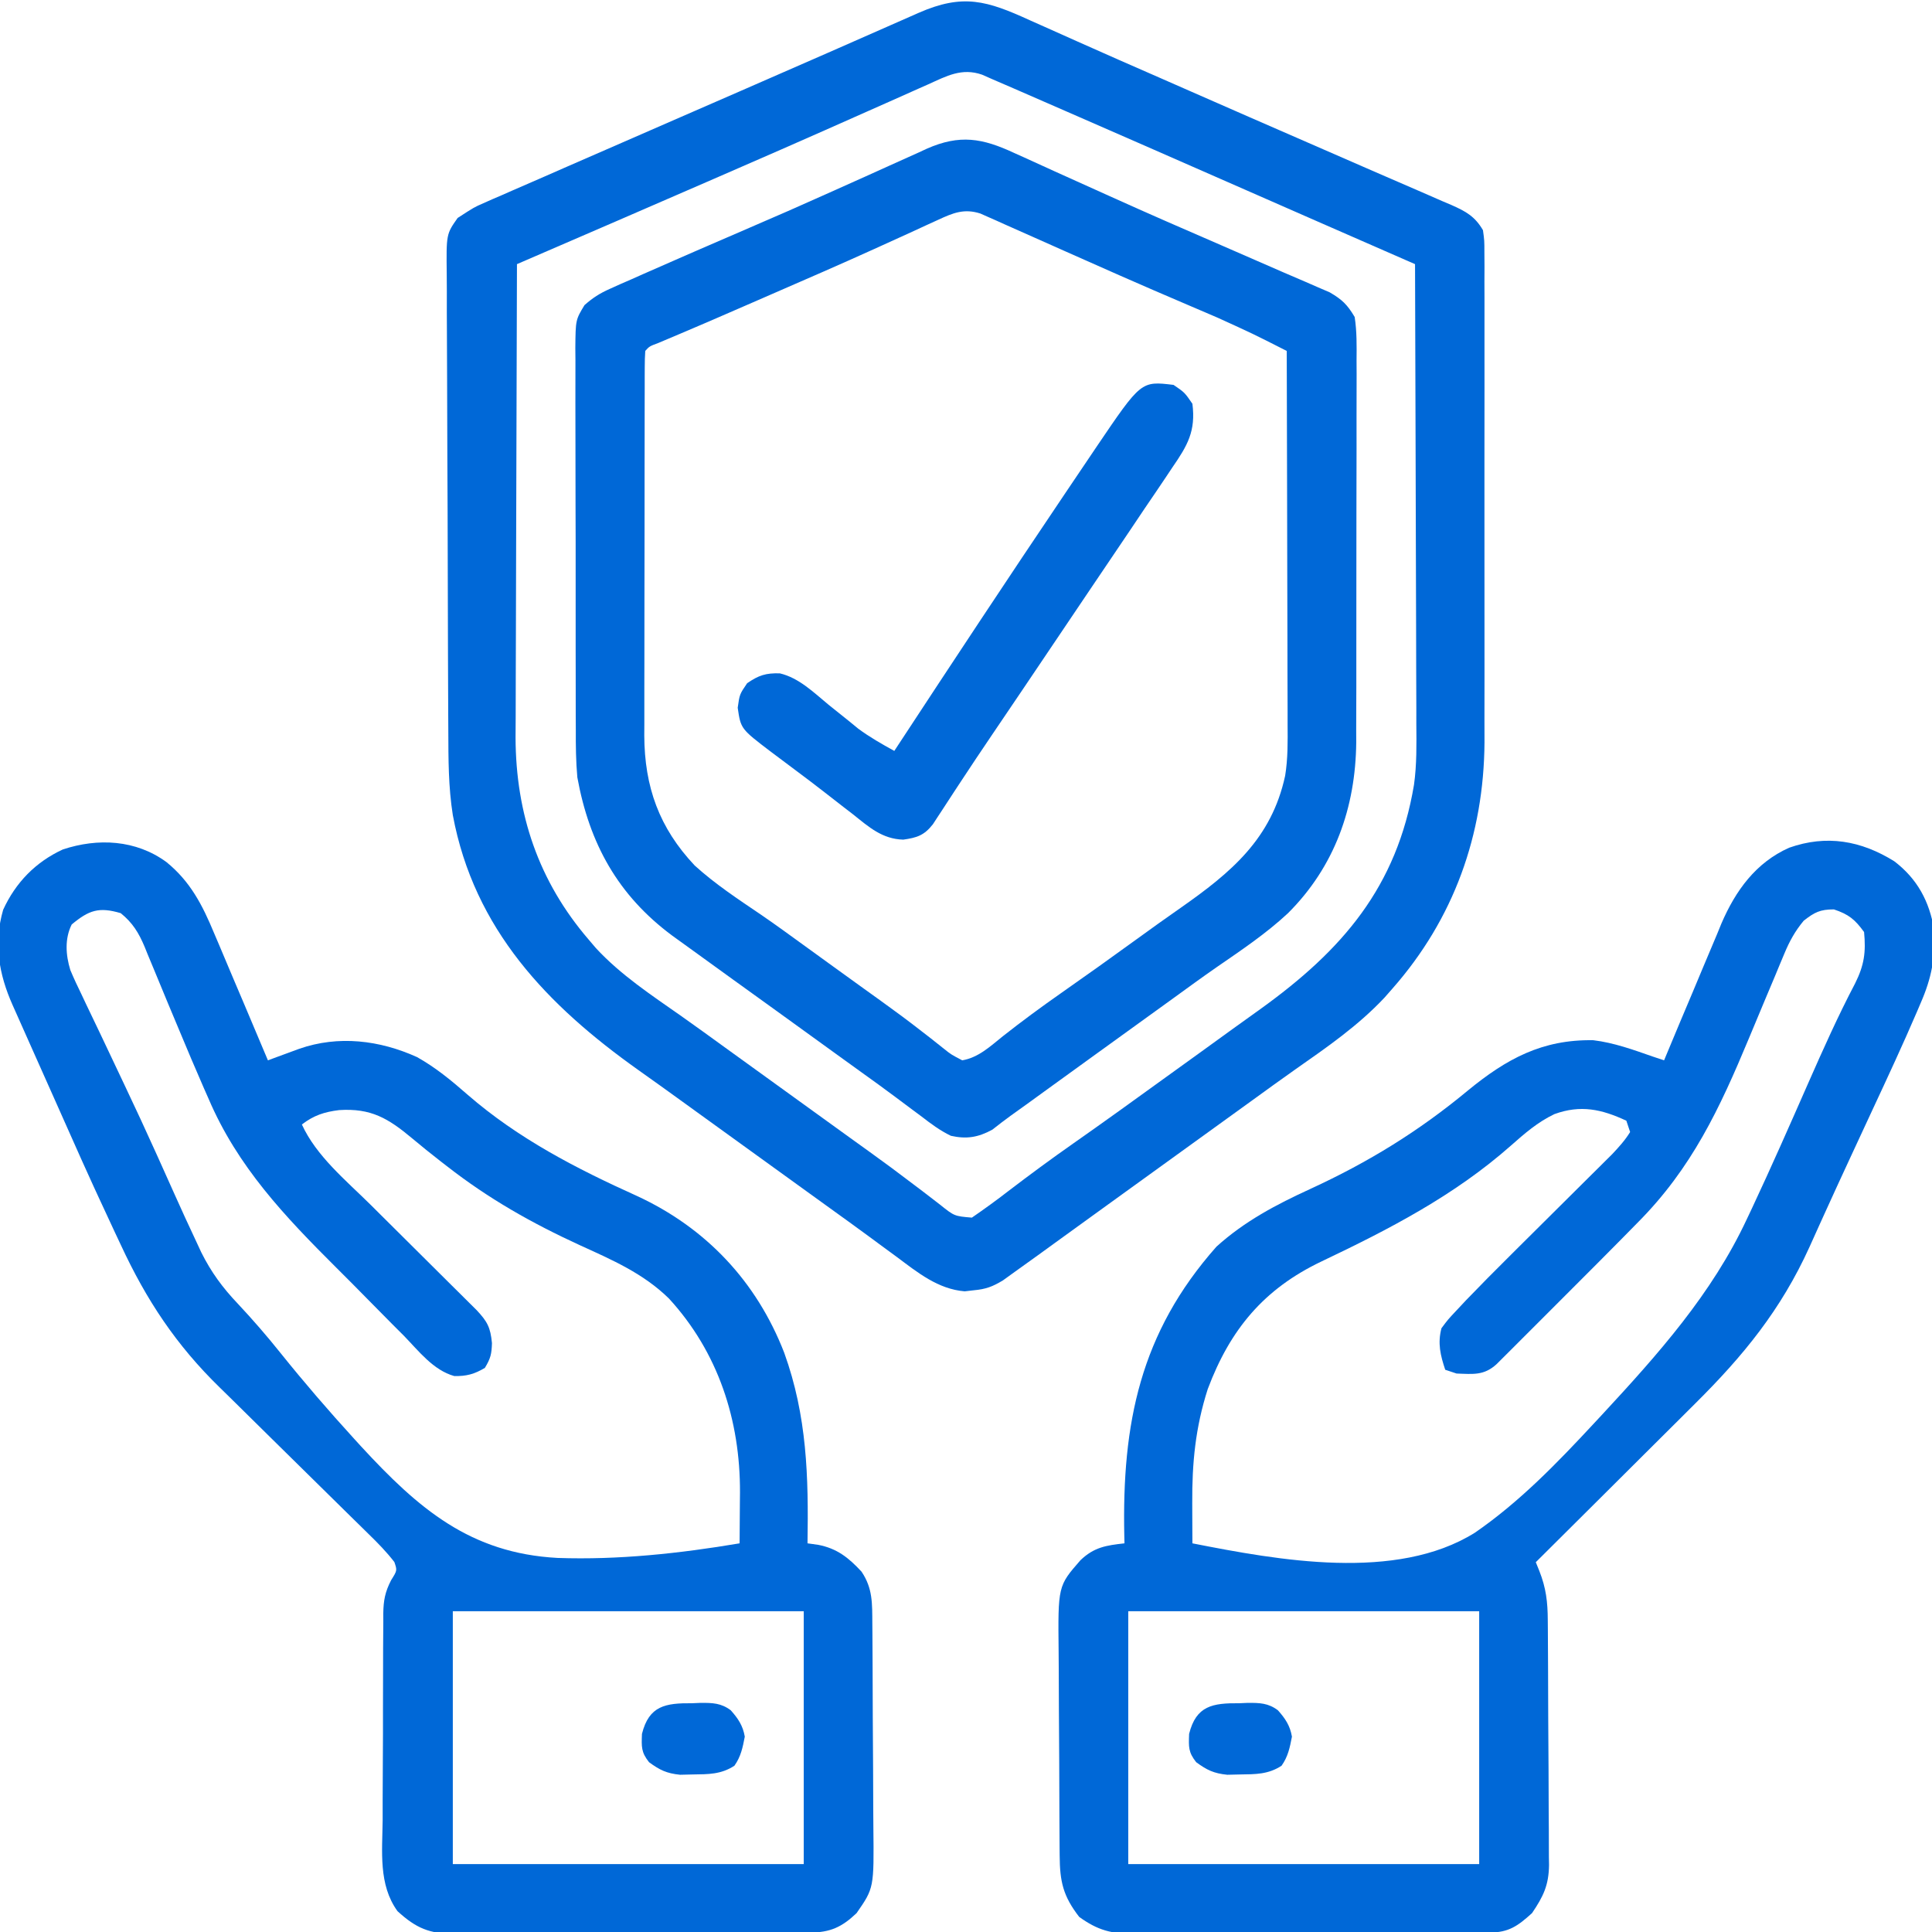 <?xml version="1.0" encoding="UTF-8"?>
<svg version="1.1" xmlns="http://www.w3.org/2000/svg" width="512" height="512">
<path d="M0 0 C6.082 4.634 9.322 10.633 10.543 18.133 C10.937 25.415 9.881 30.961 6.992 37.555 C6.528 38.647 6.528 38.647 6.054 39.761 C2.294 48.524 -1.729 57.17 -5.758 65.812 C-6.956 68.392 -8.153 70.971 -9.35 73.551 C-10.137 75.248 -10.926 76.945 -11.714 78.642 C-13.968 83.496 -16.203 88.357 -18.414 93.23 C-19.149 94.85 -19.149 94.85 -19.899 96.502 C-20.764 98.41 -21.626 100.319 -22.483 102.231 C-30.019 118.828 -39.989 131.043 -52.82 143.758 C-54.042 144.976 -55.264 146.195 -56.485 147.414 C-59.67 150.592 -62.861 153.763 -66.053 156.933 C-69.322 160.181 -72.584 163.434 -75.848 166.688 C-82.229 173.047 -88.616 179.401 -95.008 185.75 C-94.698 186.513 -94.389 187.276 -94.07 188.062 C-92.28 192.59 -91.849 196.326 -91.831 201.14 C-91.824 201.89 -91.818 202.64 -91.811 203.412 C-91.791 205.895 -91.78 208.377 -91.77 210.859 C-91.765 211.708 -91.761 212.557 -91.757 213.432 C-91.736 217.927 -91.722 222.422 -91.713 226.917 C-91.702 231.552 -91.667 236.186 -91.627 240.821 C-91.601 244.391 -91.593 247.962 -91.589 251.532 C-91.585 253.24 -91.573 254.948 -91.554 256.656 C-91.53 259.052 -91.531 261.447 -91.538 263.843 C-91.519 264.892 -91.519 264.892 -91.499 265.962 C-91.556 271.383 -93.045 274.371 -96.008 278.75 C-99.781 282.163 -102.168 283.869 -107.225 283.897 C-108.552 283.908 -108.552 283.908 -109.906 283.919 C-110.879 283.922 -111.852 283.924 -112.854 283.927 C-113.877 283.934 -114.9 283.94 -115.954 283.947 C-119.351 283.967 -122.748 283.978 -126.145 283.988 C-127.303 283.992 -128.462 283.996 -129.656 284.001 C-135.792 284.022 -141.927 284.036 -148.062 284.045 C-154.4 284.056 -160.737 284.091 -167.074 284.13 C-171.946 284.156 -176.818 284.165 -181.69 284.168 C-184.026 284.173 -186.362 284.185 -188.698 284.203 C-191.97 284.228 -195.242 284.227 -198.514 284.22 C-199.959 284.239 -199.959 284.239 -201.432 284.259 C-207.489 284.212 -211.065 283.321 -216.008 279.75 C-220.271 274.253 -221.134 270.416 -221.185 263.56 C-221.195 262.467 -221.195 262.467 -221.205 261.351 C-221.224 258.939 -221.236 256.526 -221.246 254.113 C-221.25 253.288 -221.254 252.462 -221.258 251.611 C-221.279 247.238 -221.294 242.865 -221.303 238.492 C-221.314 233.988 -221.348 229.484 -221.388 224.979 C-221.414 221.505 -221.423 218.032 -221.426 214.558 C-221.431 212.898 -221.443 211.239 -221.461 209.579 C-221.645 192.053 -221.645 192.053 -215.666 185.216 C-212.029 181.746 -208.847 181.294 -204.008 180.75 C-204.024 180.112 -204.039 179.474 -204.055 178.817 C-204.691 148.951 -199.881 124.99 -179.637 102.129 C-172.182 95.383 -163.793 90.975 -154.715 86.81 C-139.35 79.734 -126.06 71.574 -113.008 60.75 C-102.783 52.361 -93.315 47.184 -79.77 47.418 C-74.313 48.074 -69.177 49.945 -64.008 51.75 C-63.018 52.08 -62.028 52.41 -61.008 52.75 C-60.788 52.219 -60.567 51.688 -60.34 51.14 C-58.025 45.566 -55.684 40.003 -53.33 34.446 C-52.456 32.376 -51.589 30.303 -50.729 28.228 C-49.485 25.229 -48.217 22.241 -46.945 19.254 C-46.571 18.338 -46.197 17.422 -45.811 16.478 C-42.054 7.77 -36.711 0.353 -27.867 -3.594 C-17.962 -7.09 -8.834 -5.5 0 0 Z M-24.008 15.75 C-26.29 18.496 -27.766 21.175 -29.133 24.464 C-29.524 25.396 -29.916 26.329 -30.319 27.289 C-30.734 28.293 -31.15 29.297 -31.578 30.332 C-32.484 32.484 -33.39 34.636 -34.297 36.787 C-35.71 40.157 -37.119 43.529 -38.521 46.903 C-46.259 65.479 -53.674 81.353 -68.008 95.75 C-69.507 97.274 -71.006 98.798 -72.504 100.322 C-76.78 104.655 -81.081 108.963 -85.39 113.263 C-88.099 115.966 -90.803 118.675 -93.506 121.385 C-95.226 123.104 -96.947 124.824 -98.668 126.543 C-99.476 127.353 -100.284 128.164 -101.117 128.998 C-101.862 129.74 -102.608 130.482 -103.375 131.247 C-104.03 131.901 -104.686 132.556 -105.361 133.23 C-108.71 136.321 -111.578 135.905 -116.008 135.75 C-117.493 135.255 -117.493 135.255 -119.008 134.75 C-120.3 130.874 -121.048 127.722 -120.008 123.75 C-118.297 121.451 -118.297 121.451 -116.037 119.044 C-114.807 117.73 -114.807 117.73 -113.553 116.388 C-109.719 112.414 -105.847 108.485 -101.922 104.602 C-100.686 103.372 -100.686 103.372 -99.426 102.117 C-96.831 99.534 -94.232 96.954 -91.633 94.375 C-88.185 90.953 -84.74 87.529 -81.297 84.102 C-80.509 83.322 -79.722 82.543 -78.911 81.74 C-78.179 81.012 -77.448 80.284 -76.694 79.534 C-75.732 78.58 -75.732 78.58 -74.751 77.606 C-72.977 75.717 -71.373 73.957 -70.008 71.75 C-70.338 70.76 -70.668 69.77 -71.008 68.75 C-77.539 65.71 -83.096 64.465 -90.07 67 C-94.53 69.128 -97.963 72.131 -101.633 75.375 C-116.576 88.573 -133.856 97.51 -151.793 106.043 C-167.026 113.302 -175.99 124.011 -181.945 139.875 C-185.223 150.114 -186.113 159.457 -186.051 170.156 C-186.048 171.176 -186.045 172.196 -186.041 173.247 C-186.033 175.748 -186.022 178.249 -186.008 180.75 C-163.229 185.238 -132.022 190.94 -111.178 177.952 C-99.34 169.812 -89.304 159.425 -79.57 148.938 C-78.516 147.805 -78.516 147.805 -77.44 146.65 C-62.653 130.693 -48.346 114.681 -39.07 94.812 C-38.62 93.861 -38.17 92.909 -37.706 91.929 C-32.561 80.961 -27.684 69.871 -22.807 58.782 C-18.883 49.875 -14.92 41.001 -10.394 32.378 C-7.955 27.509 -7.502 24.075 -8.008 18.75 C-10.429 15.403 -12.095 14.054 -16.008 12.75 C-19.667 12.75 -21.147 13.508 -24.008 15.75 Z M-203.008 198.75 C-203.008 220.86 -203.008 242.97 -203.008 265.75 C-172.318 265.75 -141.628 265.75 -110.008 265.75 C-110.008 243.64 -110.008 221.53 -110.008 198.75 C-140.698 198.75 -171.388 198.75 -203.008 198.75 Z " fill="#0068D7" transform="translate(502.008,228.25)"/>
<path d="M0 0 C6.335 5.159 9.523 11.394 12.611 18.83 C13.024 19.797 13.437 20.764 13.863 21.76 C15.169 24.821 16.456 27.89 17.744 30.959 C18.631 33.048 19.519 35.136 20.408 37.223 C22.575 42.317 24.727 47.417 26.869 52.522 C27.626 52.242 28.383 51.962 29.163 51.673 C30.155 51.309 31.147 50.944 32.169 50.569 C33.153 50.206 34.137 49.844 35.151 49.47 C45.558 45.839 56.463 47.167 66.404 51.67 C71.356 54.456 75.55 57.914 79.806 61.647 C93.193 73.265 108.578 81.199 124.642 88.451 C142.961 96.903 156.393 111.16 163.701 130.033 C169.758 146.835 170.15 162.814 169.869 180.522 C170.794 180.651 171.72 180.78 172.673 180.912 C177.677 181.867 180.765 184.329 184.181 188.022 C187.194 192.484 187.006 196.503 187.046 201.825 C187.052 202.554 187.059 203.283 187.066 204.035 C187.085 206.442 187.097 208.849 187.107 211.256 C187.111 212.081 187.115 212.906 187.119 213.756 C187.14 218.122 187.154 222.488 187.164 226.855 C187.175 231.352 187.209 235.848 187.249 240.344 C187.275 243.814 187.284 247.283 187.287 250.753 C187.292 252.41 187.304 254.066 187.322 255.723 C187.492 271.862 187.492 271.862 182.869 278.522 C178.949 282.25 175.888 283.639 170.524 283.669 C169.637 283.676 168.749 283.683 167.835 283.691 C166.379 283.695 166.379 283.695 164.893 283.699 C163.868 283.705 162.843 283.712 161.788 283.719 C158.392 283.738 154.995 283.75 151.599 283.76 C149.86 283.766 149.86 283.766 148.086 283.772 C141.952 283.793 135.818 283.808 129.684 283.817 C123.345 283.828 117.007 283.862 110.668 283.902 C105.796 283.928 100.924 283.937 96.052 283.94 C93.716 283.945 91.379 283.957 89.042 283.975 C85.772 284 82.503 283.999 79.233 283.992 C77.785 284.011 77.785 284.011 76.309 284.031 C69.694 283.979 66.17 282.548 61.21 278.001 C56.121 270.978 57.188 262.156 57.275 253.889 C57.277 252.166 57.277 250.443 57.275 248.72 C57.276 245.121 57.295 241.522 57.327 237.923 C57.366 233.318 57.371 228.714 57.363 224.11 C57.36 220.556 57.372 217.003 57.389 213.45 C57.396 211.752 57.4 210.054 57.399 208.357 C57.4 205.983 57.422 203.61 57.449 201.236 C57.446 200.541 57.443 199.846 57.44 199.129 C57.501 195.611 57.903 193.454 59.52 190.29 C61.141 187.707 61.141 187.707 60.383 185.483 C58.332 182.827 56.047 180.48 53.644 178.149 C53.112 177.625 52.58 177.101 52.032 176.56 C50.877 175.423 49.72 174.289 48.561 173.156 C46.717 171.351 44.881 169.539 43.046 167.724 C37.83 162.566 32.605 157.417 27.364 152.284 C24.154 149.139 20.957 145.982 17.767 142.816 C16.559 141.623 15.347 140.434 14.13 139.251 C2.588 128.022 -5.335 116.072 -12.131 101.397 C-12.898 99.768 -12.898 99.768 -13.681 98.107 C-15.178 94.918 -16.658 91.722 -18.131 88.522 C-18.512 87.695 -18.893 86.868 -19.286 86.016 C-21.455 81.284 -23.579 76.533 -25.688 71.774 C-27.16 68.457 -28.638 65.143 -30.117 61.829 C-31.587 58.535 -33.055 55.241 -34.523 51.947 C-35.259 50.294 -35.996 48.642 -36.733 46.989 C-37.773 44.656 -38.812 42.321 -39.85 39.987 C-40.166 39.278 -40.483 38.57 -40.808 37.84 C-44.454 29.628 -45.849 21.478 -43.295 12.623 C-39.994 5.423 -34.723 -0.016 -27.506 -3.353 C-18.219 -6.449 -8.098 -5.951 0 0 Z M-25.131 16.522 C-27.019 20.297 -26.712 24.636 -25.493 28.594 C-24.568 30.808 -23.558 32.957 -22.502 35.112 C-21.93 36.326 -21.93 36.326 -21.347 37.566 C-20.101 40.204 -18.835 42.831 -17.569 45.459 C-16.7 47.289 -15.834 49.12 -14.968 50.952 C-13.649 53.746 -12.328 56.539 -11.002 59.329 C-8.189 65.251 -5.434 71.196 -2.741 77.174 C-2.403 77.922 -2.066 78.67 -1.719 79.441 C-0.446 82.269 0.824 85.097 2.089 87.928 C3.974 92.146 5.899 96.342 7.869 100.522 C8.318 101.488 8.767 102.453 9.23 103.449 C11.844 108.673 14.852 112.765 18.88 117.003 C22.851 121.24 26.616 125.578 30.239 130.116 C36.475 137.889 42.967 145.409 49.681 152.772 C50.283 153.432 50.885 154.092 51.505 154.773 C66.758 171.326 80.469 183.146 103.633 184.391 C119.737 184.955 136.008 183.197 151.869 180.522 C151.904 177.023 151.924 173.524 151.943 170.026 C151.953 169.044 151.963 168.062 151.973 167.051 C152.049 147.906 146.206 129.876 133.139 115.637 C126.304 108.955 118.135 105.433 109.556 101.522 C96.785 95.657 85.368 89.21 74.244 80.522 C73.708 80.107 73.172 79.693 72.62 79.266 C70.064 77.281 67.552 75.257 65.072 73.178 C58.752 67.892 54.19 65.161 45.744 65.709 C41.832 66.198 39.054 67.08 35.869 69.522 C39.705 77.916 47.552 84.334 54.013 90.729 C54.864 91.576 55.715 92.423 56.592 93.296 C59.286 95.978 61.983 98.656 64.681 101.334 C68.253 104.88 71.822 108.428 75.388 111.979 C76.209 112.791 77.03 113.604 77.875 114.441 C78.634 115.196 79.392 115.95 80.173 116.728 C80.84 117.39 81.507 118.052 82.195 118.734 C85.011 121.742 85.846 123.283 86.244 127.459 C86.147 130.373 85.913 131.448 84.369 134.022 C81.609 135.677 79.463 136.265 76.237 136.186 C70.689 134.631 66.851 129.57 62.939 125.549 C61.9 124.507 60.859 123.467 59.817 122.428 C57.634 120.244 55.465 118.046 53.307 115.838 C50.576 113.046 47.818 110.282 45.05 107.527 C31.352 93.876 18.813 80.706 11.119 62.647 C10.727 61.763 10.336 60.88 9.933 59.969 C7.629 54.727 5.414 49.448 3.208 44.164 C2.266 41.909 1.321 39.655 0.376 37.4 C-0.867 34.436 -2.093 31.466 -3.31 28.491 C-3.883 27.113 -4.456 25.735 -5.03 24.358 C-5.411 23.411 -5.411 23.411 -5.799 22.444 C-7.364 18.722 -8.982 16.075 -12.131 13.522 C-17.903 11.812 -20.554 12.707 -25.131 16.522 Z M75.869 198.522 C75.869 220.632 75.869 242.742 75.869 265.522 C106.559 265.522 137.249 265.522 168.869 265.522 C168.869 243.412 168.869 221.302 168.869 198.522 C138.179 198.522 107.489 198.522 75.869 198.522 Z " fill="#0068D7" transform="translate(44.131,228.478)"/>
<path d="M0 0 C1.308 0.584 2.617 1.166 3.926 1.747 C6.779 3.015 9.629 4.291 12.477 5.571 C19.767 8.844 27.092 12.036 34.412 15.241 C37.014 16.381 39.615 17.524 42.215 18.667 C52.741 23.296 63.277 27.902 73.822 32.489 C79.474 34.947 85.123 37.413 90.771 39.881 C95.122 41.782 99.479 43.668 103.84 45.547 C105.664 46.343 107.489 47.14 109.312 47.938 C110.092 48.268 110.872 48.599 111.675 48.94 C115.531 50.643 117.931 51.966 120.062 55.625 C120.44 58.368 120.44 58.368 120.443 61.579 C120.452 62.798 120.46 64.018 120.469 65.274 C120.463 66.622 120.457 67.971 120.451 69.319 C120.455 70.742 120.46 72.165 120.467 73.588 C120.48 77.454 120.475 81.321 120.465 85.187 C120.458 89.246 120.465 93.305 120.47 97.365 C120.475 104.194 120.468 111.024 120.454 117.853 C120.437 125.712 120.443 133.571 120.459 141.43 C120.473 148.198 120.475 154.966 120.467 161.734 C120.462 165.767 120.461 169.799 120.471 173.832 C120.48 177.637 120.474 181.442 120.457 185.247 C120.451 187.282 120.46 189.316 120.469 191.35 C120.303 215.884 112.336 238.142 96.062 256.625 C95.37 257.413 94.678 258.2 93.965 259.012 C86.966 266.466 78.784 272.11 70.441 277.952 C66.621 280.639 62.844 283.384 59.062 286.125 C57.563 287.209 56.063 288.292 54.562 289.375 C53.449 290.179 53.449 290.179 52.312 291 C39.938 299.938 39.938 299.938 27.562 308.875 C26.447 309.68 26.447 309.68 25.31 310.502 C23.819 311.578 22.329 312.654 20.839 313.73 C16.937 316.547 13.037 319.367 9.141 322.191 C8.332 322.777 7.524 323.362 6.691 323.965 C5.152 325.08 3.613 326.196 2.074 327.312 C0.076 328.759 -1.929 330.193 -3.938 331.625 C-4.996 332.388 -6.054 333.151 -7.145 333.938 C-9.923 335.616 -11.677 336.267 -14.875 336.562 C-15.668 336.654 -16.461 336.746 -17.277 336.84 C-24.356 336.268 -29.75 331.852 -35.25 327.75 C-36.85 326.575 -38.45 325.401 -40.051 324.227 C-40.862 323.627 -41.674 323.028 -42.51 322.411 C-46.3 319.622 -50.119 316.875 -53.938 314.125 C-55.438 313.042 -56.938 311.959 -58.438 310.875 C-59.18 310.339 -59.922 309.803 -60.688 309.25 C-68.938 303.292 -77.188 297.333 -85.438 291.375 C-86.181 290.838 -86.924 290.302 -87.689 289.749 C-89.183 288.67 -90.677 287.59 -92.17 286.509 C-96.007 283.732 -99.854 280.971 -103.719 278.234 C-127.884 261.072 -147.295 240.908 -152.938 210.625 C-154.117 203.194 -154.107 195.812 -154.13 188.302 C-154.138 186.861 -154.147 185.419 -154.155 183.978 C-154.181 179.273 -154.197 174.568 -154.211 169.863 C-154.216 168.239 -154.222 166.614 -154.227 164.99 C-154.249 158.236 -154.267 151.482 -154.279 144.728 C-154.295 135.065 -154.328 125.402 -154.385 115.739 C-154.424 108.932 -154.443 102.125 -154.449 95.318 C-154.452 91.256 -154.464 87.195 -154.497 83.133 C-154.527 79.317 -154.533 75.501 -154.521 71.685 C-154.521 70.286 -154.529 68.887 -154.547 67.488 C-154.675 56.672 -154.675 56.672 -151.656 52.387 C-147.273 49.546 -147.273 49.546 -144.858 48.491 C-144.082 48.145 -143.305 47.8 -142.506 47.443 C-141.254 46.907 -141.254 46.907 -139.977 46.359 C-139.091 45.969 -138.206 45.578 -137.294 45.176 C-134.388 43.898 -131.476 42.636 -128.562 41.375 C-126.521 40.481 -124.481 39.586 -122.44 38.69 C-117.257 36.417 -112.068 34.158 -106.877 31.903 C-102.491 29.996 -98.109 28.08 -93.727 26.164 C-88.194 23.747 -82.66 21.335 -77.123 18.929 C-69.241 15.505 -61.367 12.061 -53.5 8.602 C-52.551 8.184 -51.602 7.767 -50.624 7.337 C-46.013 5.309 -41.403 3.279 -36.794 1.248 C-35.139 0.519 -33.483 -0.209 -31.828 -0.938 C-31.071 -1.272 -30.313 -1.607 -29.533 -1.951 C-17.717 -7.146 -11.386 -5.201 0 0 Z M-26.926 16.965 C-28.123 17.495 -28.123 17.495 -29.344 18.035 C-31.982 19.204 -34.616 20.384 -37.25 21.562 C-39.102 22.385 -40.955 23.206 -42.808 24.027 C-46.637 25.723 -50.466 27.423 -54.293 29.124 C-61.969 32.53 -69.666 35.888 -77.366 39.239 C-79.543 40.187 -81.719 41.136 -83.896 42.086 C-101.225 49.641 -118.584 57.125 -135.938 64.625 C-136.008 82.098 -136.061 99.571 -136.093 117.044 C-136.108 125.159 -136.129 133.273 -136.164 141.388 C-136.194 148.467 -136.213 155.546 -136.22 162.625 C-136.224 166.368 -136.233 170.11 -136.255 173.852 C-136.275 177.388 -136.281 180.923 -136.277 184.458 C-136.278 186.348 -136.294 188.238 -136.311 190.128 C-136.239 210.351 -130.186 228.225 -116.938 243.625 C-115.977 244.754 -115.977 244.754 -114.996 245.906 C-108.389 253.044 -100.25 258.373 -92.333 263.936 C-88.51 266.632 -84.725 269.38 -80.938 272.125 C-79.438 273.209 -77.938 274.292 -76.438 275.375 C-49.438 294.875 -49.438 294.875 -47.184 296.504 C-45.697 297.577 -44.207 298.648 -42.716 299.717 C-38.76 302.557 -34.849 305.443 -30.98 308.402 C-30.168 309.015 -29.355 309.627 -28.518 310.258 C-26.954 311.437 -25.402 312.631 -23.861 313.84 C-20.024 316.915 -20.024 316.915 -15.379 317.309 C-12.079 315.033 -8.853 312.709 -5.688 310.25 C-0.054 305.949 5.631 301.752 11.438 297.688 C19.615 291.955 27.714 286.121 35.801 280.262 C38.785 278.102 41.776 275.95 44.766 273.798 C47.758 271.641 50.744 269.476 53.73 267.311 C56.17 265.548 58.618 263.797 61.066 262.047 C82.782 246.429 97.248 229.74 101.786 202.597 C102.538 197.232 102.451 191.842 102.403 186.438 C102.402 185.096 102.403 183.754 102.404 182.411 C102.405 178.821 102.388 175.232 102.367 171.642 C102.348 167.87 102.346 164.099 102.343 160.327 C102.333 153.209 102.309 146.091 102.279 138.973 C102.245 130.859 102.228 122.745 102.213 114.631 C102.182 97.962 102.13 81.294 102.062 64.625 C101.198 64.247 100.334 63.869 99.443 63.48 C83.74 56.613 68.039 49.743 52.349 42.845 C38.209 36.63 24.062 30.431 9.905 24.256 C8.19 23.508 6.476 22.76 4.762 22.012 C2.389 20.976 0.015 19.941 -2.359 18.906 C-3.056 18.602 -3.753 18.298 -4.472 17.984 C-6.291 17.192 -8.114 16.408 -9.938 15.625 C-10.836 15.227 -11.735 14.83 -12.661 14.42 C-18.059 12.535 -22.064 14.77 -26.926 16.965 Z " fill="#0068D7" transform="translate(272.938,5.375)"/>
<path d="M0 0 C0.838 0.376 1.676 0.752 2.539 1.139 C5.281 2.372 8.013 3.626 10.746 4.879 C12.657 5.742 14.569 6.604 16.481 7.464 C19.431 8.79 22.38 10.118 25.326 11.452 C35.359 15.99 45.454 20.379 55.559 24.754 C60.778 27.015 65.994 29.283 71.2 31.575 C73.136 32.421 75.08 33.249 77.024 34.076 C78.183 34.582 79.342 35.088 80.535 35.609 C81.536 36.039 82.537 36.468 83.569 36.911 C86.873 38.845 88.198 40.117 90.184 43.441 C90.781 47.292 90.719 51.112 90.685 55.002 C90.693 56.757 90.693 56.757 90.702 58.547 C90.714 62.418 90.698 66.289 90.68 70.16 C90.678 72.857 90.681 75.554 90.684 78.251 C90.687 83.91 90.673 89.569 90.65 95.229 C90.624 101.741 90.622 108.253 90.634 114.766 C90.644 121.056 90.638 127.346 90.624 133.636 C90.618 136.3 90.619 138.963 90.623 141.626 C90.626 145.366 90.609 149.106 90.588 152.846 C90.594 154.475 90.594 154.475 90.601 156.137 C90.436 173.465 84.871 189.128 72.512 201.449 C66.7 206.871 60.074 211.298 53.546 215.8 C49.719 218.459 45.954 221.203 42.184 223.941 C40.684 225.025 39.184 226.109 37.684 227.191 C36.57 227.996 36.57 227.996 35.434 228.816 C33.184 230.441 30.934 232.066 28.684 233.691 C27.94 234.228 27.197 234.765 26.431 235.319 C24.941 236.395 23.45 237.471 21.96 238.547 C18.058 241.364 14.158 244.184 10.262 247.008 C9.049 247.886 9.049 247.886 7.812 248.781 C6.273 249.896 4.734 251.012 3.195 252.129 C1.817 253.127 0.433 254.118 -0.955 255.102 C-2.613 256.295 -4.226 257.55 -5.832 258.812 C-9.601 260.87 -12.67 261.365 -16.816 260.441 C-19.716 259.05 -22.155 257.218 -24.691 255.254 C-25.42 254.714 -26.149 254.175 -26.901 253.619 C-28.44 252.479 -29.974 251.332 -31.503 250.178 C-34.478 247.945 -37.496 245.776 -40.518 243.608 C-42.777 241.987 -45.03 240.358 -47.281 238.727 C-51.042 236.002 -54.806 233.281 -58.571 230.563 C-60.063 229.485 -61.555 228.408 -63.046 227.33 C-66.905 224.542 -70.766 221.758 -74.633 218.98 C-78.414 216.263 -82.188 213.535 -85.953 210.795 C-87.508 209.666 -89.068 208.543 -90.629 207.422 C-105.105 196.691 -112.635 182.952 -115.816 165.441 C-116.197 161.235 -116.238 157.067 -116.22 152.846 C-116.227 151.662 -116.234 150.478 -116.241 149.258 C-116.259 145.392 -116.256 141.526 -116.25 137.66 C-116.252 135.64 -116.257 133.62 -116.261 131.6 C-116.275 125.27 -116.274 118.941 -116.262 112.611 C-116.251 106.094 -116.265 99.577 -116.292 93.06 C-116.314 87.441 -116.321 81.823 -116.315 76.205 C-116.311 72.859 -116.316 69.513 -116.331 66.167 C-116.346 62.445 -116.335 58.724 -116.318 55.002 C-116.333 53.348 -116.333 53.348 -116.347 51.661 C-116.275 44.201 -116.275 44.201 -113.921 40.305 C-111.747 38.38 -109.881 37.179 -107.23 36.004 C-106.317 35.591 -105.403 35.179 -104.461 34.754 C-103.465 34.321 -102.468 33.888 -101.441 33.441 C-100.38 32.968 -99.318 32.494 -98.224 32.006 C-94.762 30.468 -91.291 28.952 -87.816 27.441 C-86.693 26.951 -85.571 26.461 -84.414 25.957 C-79.68 23.893 -74.945 21.834 -70.199 19.8 C-63.394 16.88 -56.613 13.913 -49.861 10.871 C-46.144 9.196 -42.422 7.532 -38.7 5.868 C-36.874 5.048 -35.049 4.222 -33.228 3.391 C-30.662 2.221 -28.088 1.07 -25.512 -0.078 C-24.751 -0.431 -23.991 -0.783 -23.208 -1.146 C-14.457 -4.998 -8.502 -3.965 0 0 Z M-20.18 17.688 C-21.275 18.187 -22.371 18.686 -23.5 19.201 C-25.296 20.032 -25.296 20.032 -27.129 20.879 C-29.739 22.071 -32.352 23.256 -34.965 24.441 C-35.661 24.758 -36.357 25.074 -37.074 25.4 C-46.091 29.49 -55.174 33.431 -64.254 37.379 C-65.898 38.095 -67.542 38.811 -69.187 39.527 C-81.67 44.959 -81.67 44.959 -87.051 47.243 C-87.706 47.521 -88.361 47.799 -89.035 48.086 C-90.792 48.831 -92.55 49.573 -94.309 50.315 C-96.707 51.214 -96.707 51.214 -97.816 52.441 C-97.916 53.85 -97.947 55.265 -97.95 56.677 C-97.954 57.591 -97.959 58.505 -97.963 59.447 C-97.963 60.457 -97.962 61.468 -97.962 62.51 C-97.965 63.568 -97.968 64.627 -97.972 65.718 C-97.981 69.24 -97.983 72.763 -97.984 76.285 C-97.988 78.728 -97.991 81.172 -97.994 83.615 C-98 88.75 -98.002 93.885 -98.002 99.02 C-98.002 105.589 -98.015 112.158 -98.032 118.727 C-98.044 123.78 -98.046 128.833 -98.045 133.886 C-98.046 136.307 -98.051 138.728 -98.058 141.149 C-98.068 144.545 -98.065 147.941 -98.059 151.338 C-98.065 152.333 -98.071 153.327 -98.076 154.352 C-98.015 167.954 -94.14 178.822 -84.703 188.82 C-79.27 193.754 -73.177 197.754 -67.113 201.866 C-63.319 204.468 -59.601 207.174 -55.879 209.879 C-54.374 210.969 -52.869 212.059 -51.363 213.148 C-50.241 213.962 -50.241 213.962 -49.096 214.792 C-46.801 216.452 -44.505 218.11 -42.207 219.766 C-41.449 220.313 -40.69 220.86 -39.909 221.424 C-38.402 222.509 -36.894 223.593 -35.384 224.674 C-31.712 227.311 -28.088 229.988 -24.527 232.773 C-23.509 233.558 -23.509 233.558 -22.469 234.359 C-21.192 235.347 -19.926 236.349 -18.673 237.368 C-16.793 238.876 -16.793 238.876 -13.816 240.441 C-9.492 239.695 -6.439 236.766 -3.066 234.066 C1.974 230.094 7.113 226.308 12.371 222.629 C19.075 217.933 25.739 213.189 32.36 208.377 C36.229 205.565 40.115 202.782 44.039 200.047 C57.465 190.643 68.144 181.737 71.759 165.033 C72.507 160.47 72.444 155.935 72.411 151.322 C72.411 150.248 72.411 149.174 72.412 148.067 C72.41 144.544 72.395 141.022 72.379 137.5 C72.375 135.047 72.372 132.593 72.37 130.14 C72.363 123.704 72.343 117.268 72.321 110.832 C72.3 104.256 72.291 97.68 72.281 91.104 C72.26 78.216 72.226 65.329 72.184 52.441 C63.13 47.847 63.13 47.847 53.891 43.645 C52.785 43.169 51.68 42.694 50.541 42.204 C49.371 41.705 48.201 41.206 46.996 40.691 C44.379 39.57 41.764 38.446 39.148 37.32 C38.453 37.021 37.759 36.723 37.043 36.415 C31.093 33.849 25.17 31.226 19.25 28.594 C17.377 27.763 15.504 26.933 13.632 26.103 C10.851 24.87 8.072 23.635 5.297 22.392 C2.697 21.229 0.093 20.075 -2.512 18.922 C-3.293 18.569 -4.074 18.217 -4.878 17.854 C-5.603 17.535 -6.328 17.216 -7.075 16.887 C-7.704 16.607 -8.333 16.326 -8.981 16.037 C-13.322 14.628 -16.27 15.883 -20.18 17.688 Z " fill="#0068D7" transform="translate(268.816,40.559)"/>
<path d="M0 0 C2.938 2 2.938 2 5 5 C5.921 12.241 3.728 16.031 -0.324 21.895 C-0.889 22.743 -1.455 23.592 -2.037 24.467 C-3.903 27.261 -5.795 30.036 -7.688 32.812 C-8.998 34.764 -10.307 36.716 -11.615 38.669 C-15.036 43.77 -18.478 48.855 -21.925 53.937 C-25.283 58.894 -28.621 63.863 -31.961 68.832 C-37.342 76.833 -42.734 84.827 -48.148 92.806 C-50.927 96.908 -53.681 101.024 -56.398 105.167 C-56.945 105.999 -57.492 106.83 -58.056 107.687 C-59.094 109.267 -60.127 110.85 -61.154 112.436 C-61.616 113.139 -62.078 113.842 -62.554 114.566 C-62.956 115.183 -63.357 115.8 -63.771 116.436 C-66.089 119.386 -67.969 119.996 -71.629 120.512 C-77.218 120.352 -80.717 117.183 -84.938 113.812 C-85.752 113.186 -86.567 112.559 -87.406 111.913 C-89.101 110.607 -90.789 109.293 -92.472 107.972 C-94.929 106.055 -97.412 104.18 -99.91 102.316 C-101.44 101.17 -102.97 100.023 -104.5 98.875 C-105.211 98.344 -105.923 97.812 -106.656 97.265 C-114.687 91.151 -114.687 91.151 -115.5 85.562 C-115 82 -115 82 -113 79.062 C-109.918 76.944 -108.059 76.343 -104.336 76.445 C-99.249 77.653 -95.389 81.49 -91.438 84.75 C-89.627 86.207 -87.813 87.66 -85.996 89.109 C-85.204 89.759 -84.412 90.408 -83.595 91.077 C-80.521 93.355 -77.351 95.153 -74 97 C-73.701 96.544 -73.402 96.089 -73.094 95.619 C-58.531 73.42 -43.901 51.267 -29.062 29.25 C-28.446 28.334 -27.829 27.417 -27.194 26.473 C-25.435 23.861 -23.673 21.25 -21.91 18.641 C-21.399 17.881 -20.887 17.121 -20.361 16.339 C-8.591 -1.037 -8.591 -1.037 0 0 Z " fill="#0068D7" transform="translate(311,102)"/>
<path d="M0 0 C0.751 -0.032 1.502 -0.064 2.275 -0.098 C5.404 -0.103 7.654 -0.054 10.211 1.858 C12.16 4.029 13.45 5.957 13.938 8.855 C13.386 11.736 12.901 14.149 11.188 16.562 C7.655 18.872 4.287 18.819 0.188 18.875 C-0.934 18.901 -2.055 18.927 -3.211 18.953 C-6.764 18.592 -8.582 17.72 -11.438 15.625 C-13.539 12.951 -13.436 11.582 -13.312 8.125 C-11.443 0.647 -7.085 -0.061 0 0 Z " fill="#0068D7" transform="translate(328.438,451.375)"/>
<path d="M0 0 C0.751 -0.032 1.502 -0.064 2.275 -0.098 C5.404 -0.103 7.654 -0.054 10.211 1.858 C12.16 4.029 13.45 5.957 13.938 8.855 C13.386 11.736 12.901 14.149 11.188 16.562 C7.655 18.872 4.287 18.819 0.188 18.875 C-0.934 18.901 -2.055 18.927 -3.211 18.953 C-6.764 18.592 -8.582 17.72 -11.438 15.625 C-13.539 12.951 -13.436 11.582 -13.312 8.125 C-11.443 0.647 -7.085 -0.061 0 0 Z " fill="#0068D7" transform="translate(183.438,451.375)"/>
</svg>
